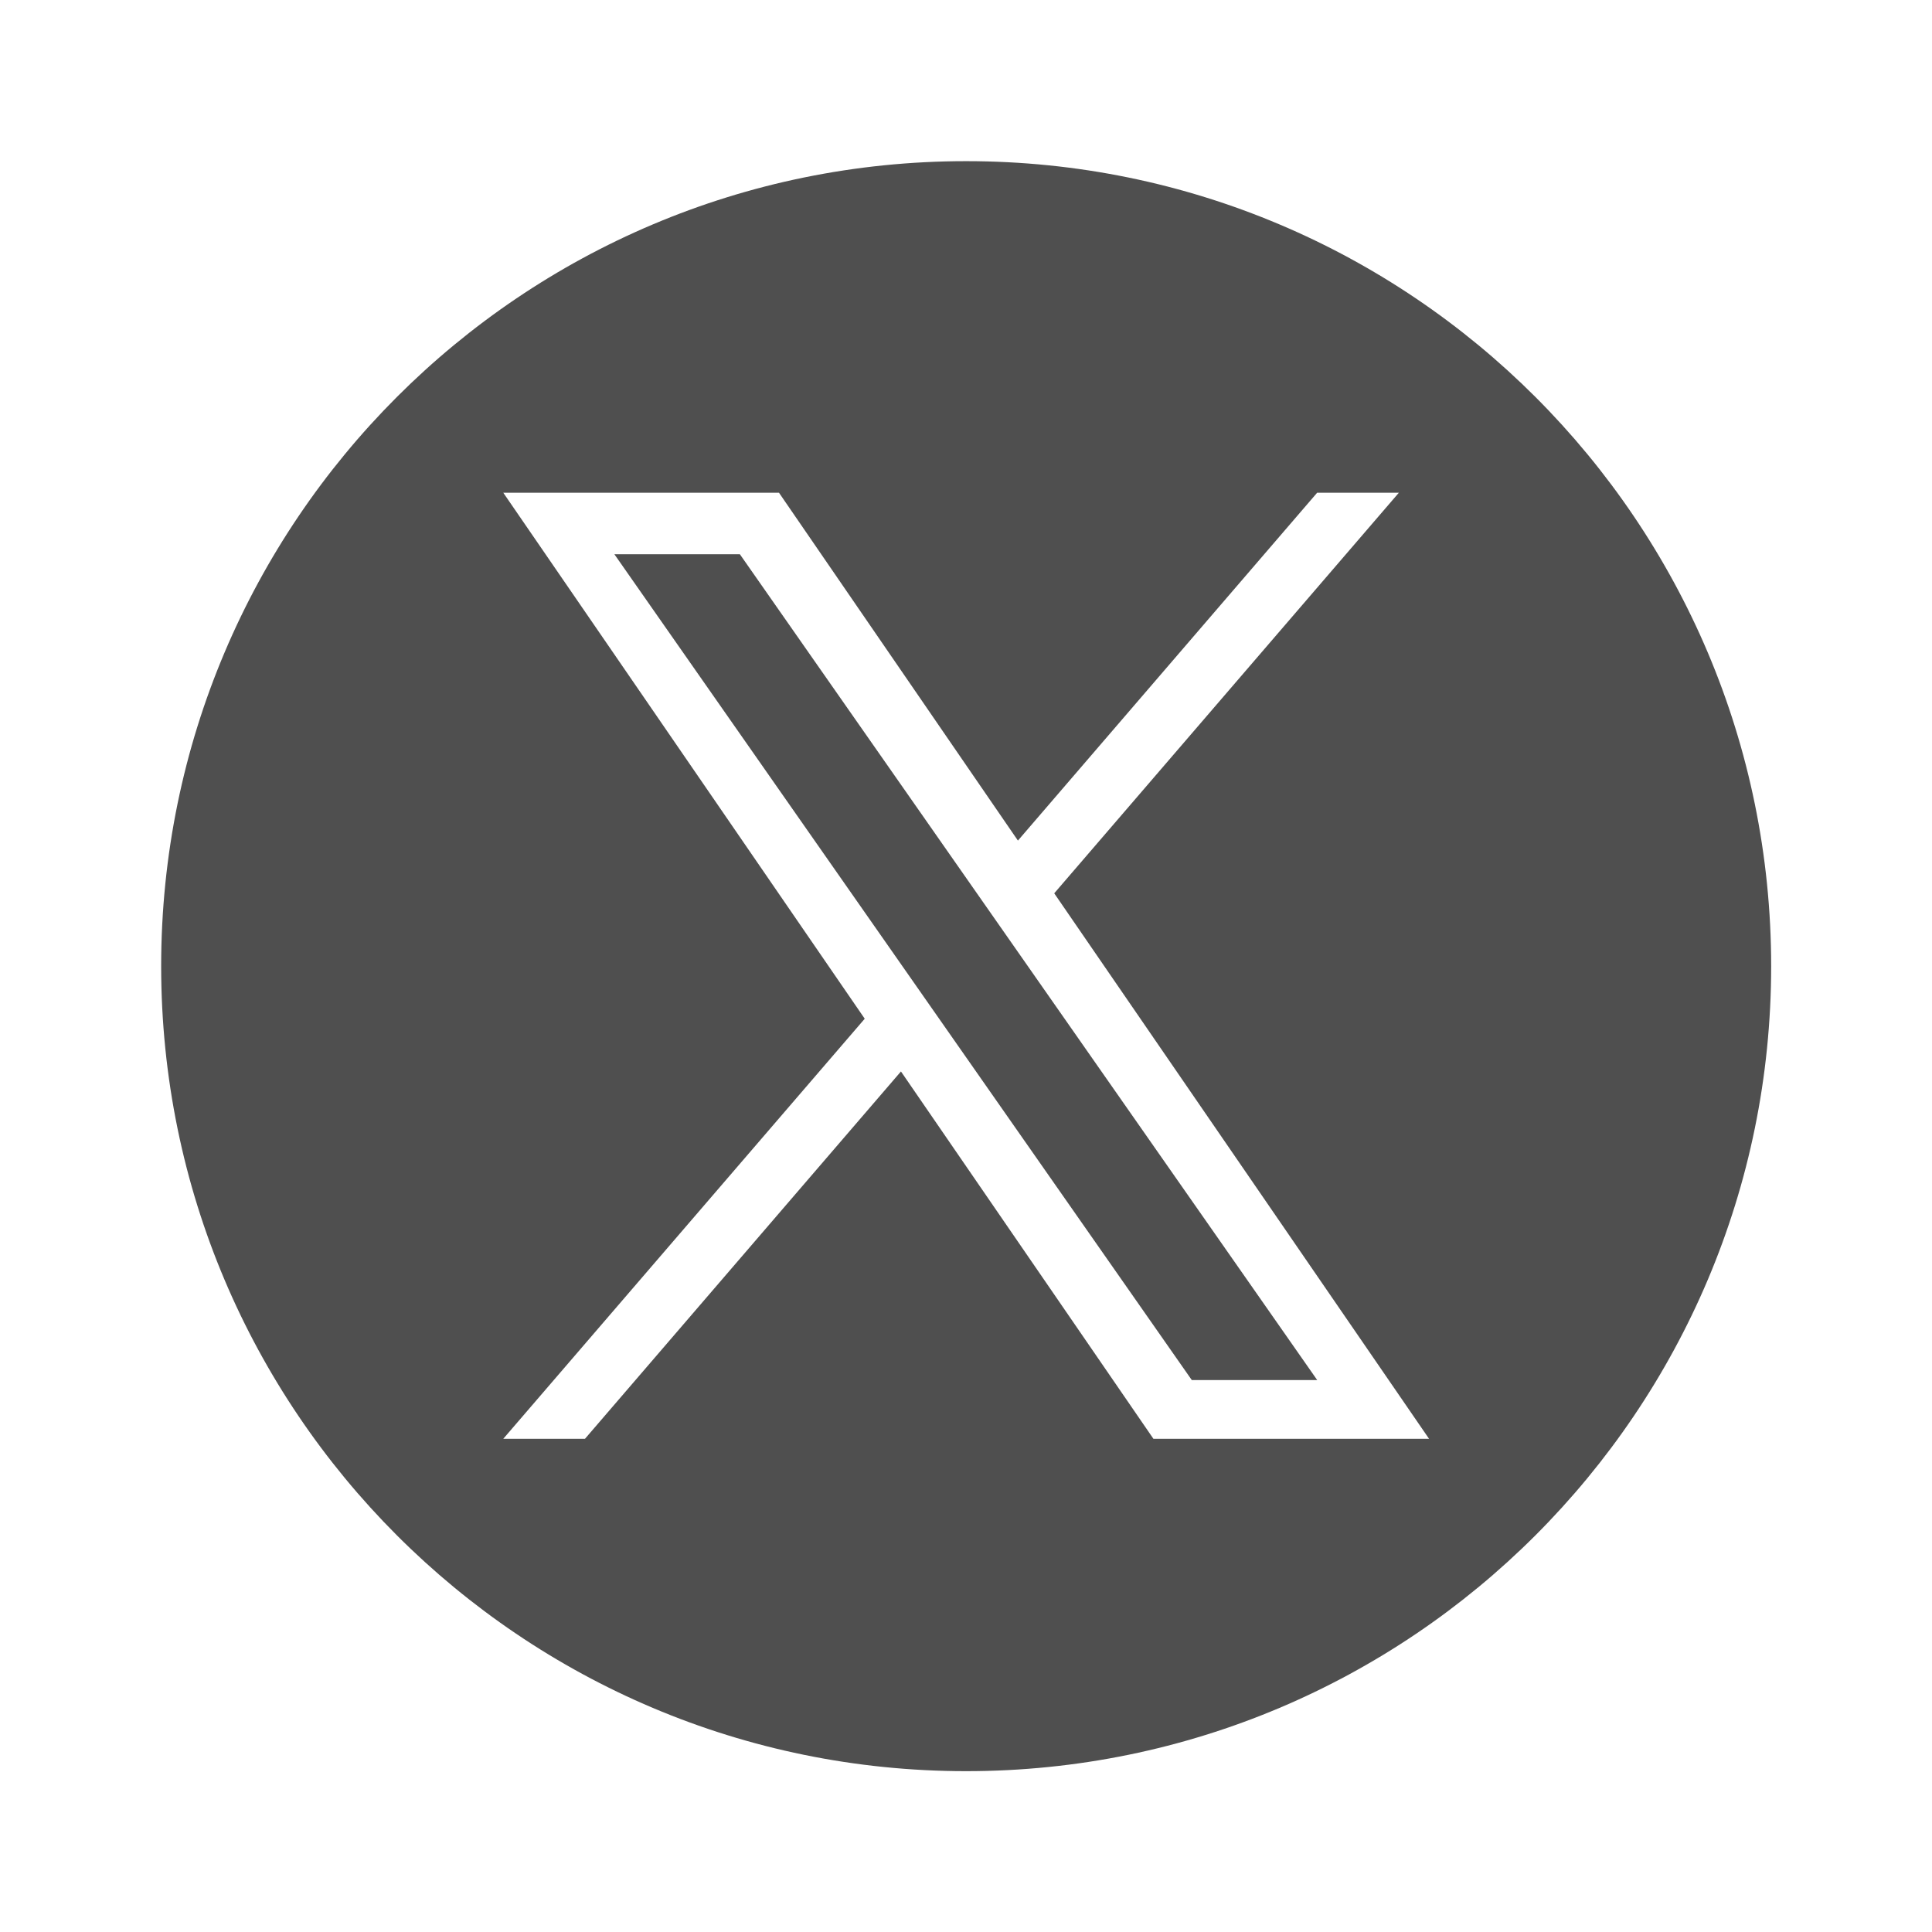 <svg width="24" height="24" viewBox="0 0 24 24" fill="none" xmlns="http://www.w3.org/2000/svg">
<path fill-rule="evenodd" clip-rule="evenodd" d="M2.002 12.002C2.002 6.479 6.479 2.002 12.002 2.002C17.525 2.002 22.002 6.479 22.002 12.002C22.002 17.525 17.525 22.002 12.002 22.002C6.479 22.002 2.002 17.525 2.002 12.002ZM17.377 6.121L13.096 11.097H13.096L17.752 17.873H14.328L11.192 13.31L7.267 17.873H6.252L10.742 12.655L6.252 6.121H9.677L12.645 10.442L16.362 6.121H17.377ZM9.191 6.885H7.632L14.805 17.144H16.363L9.191 6.885Z" fill="#4F4F4F"/>
</svg>
